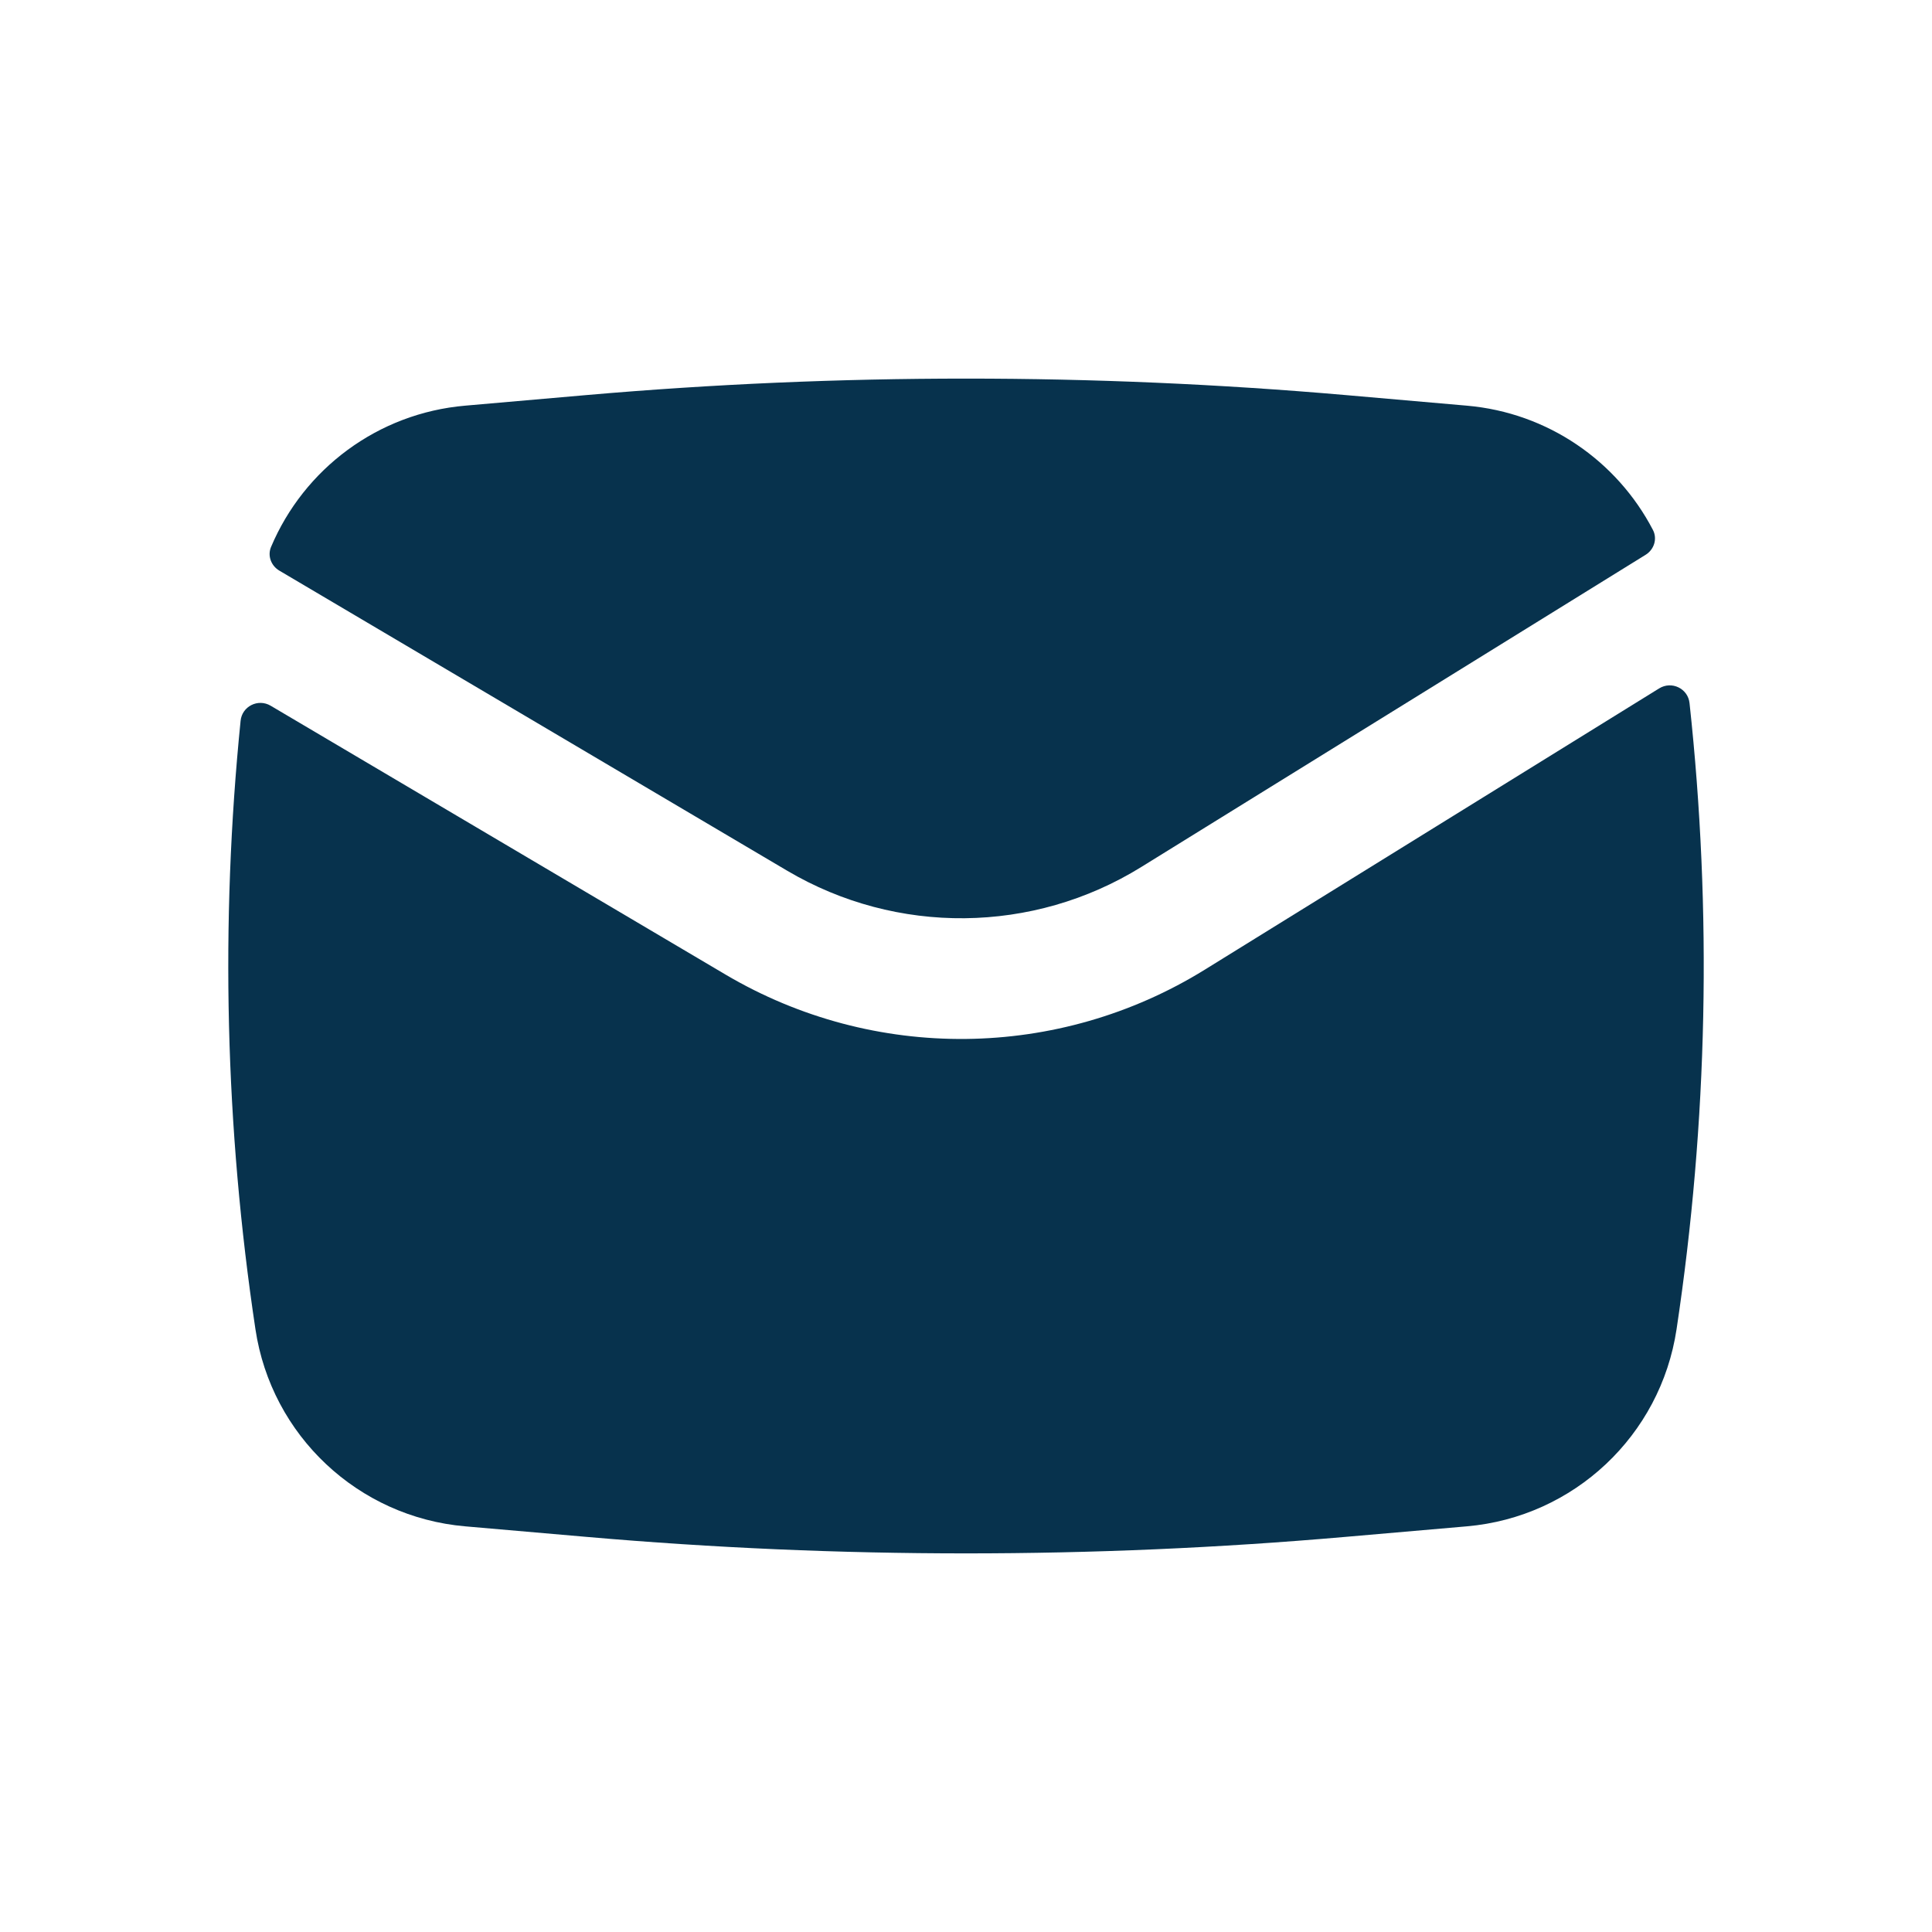 <svg width="32" height="32" viewBox="0 0 32 32" fill="none" xmlns="http://www.w3.org/2000/svg">
<path d="M9.719 6.543C13.898 6.18 18.102 6.18 22.281 6.543L24.295 6.719C25.635 6.835 26.783 7.635 27.378 8.778C27.454 8.925 27.397 9.102 27.257 9.189L18.902 14.361C17.111 15.47 14.851 15.493 13.037 14.421L4.626 9.451C4.491 9.371 4.428 9.206 4.489 9.06C5.034 7.767 6.257 6.844 7.705 6.719L9.719 6.543Z" fill="#07324D"/>
<path d="M4.483 11.689C4.275 11.566 4.009 11.698 3.985 11.939C3.647 15.293 3.729 18.679 4.231 22.017C4.495 23.778 5.932 25.127 7.705 25.281L9.719 25.456C13.898 25.82 18.102 25.82 22.281 25.456L24.295 25.281C26.068 25.127 27.504 23.778 27.769 22.017C28.286 18.581 28.358 15.095 27.984 11.646C27.958 11.403 27.688 11.274 27.481 11.402L19.955 16.061C17.531 17.561 14.474 17.593 12.019 16.143L4.483 11.689Z" fill="#07324D"/>
</svg>
